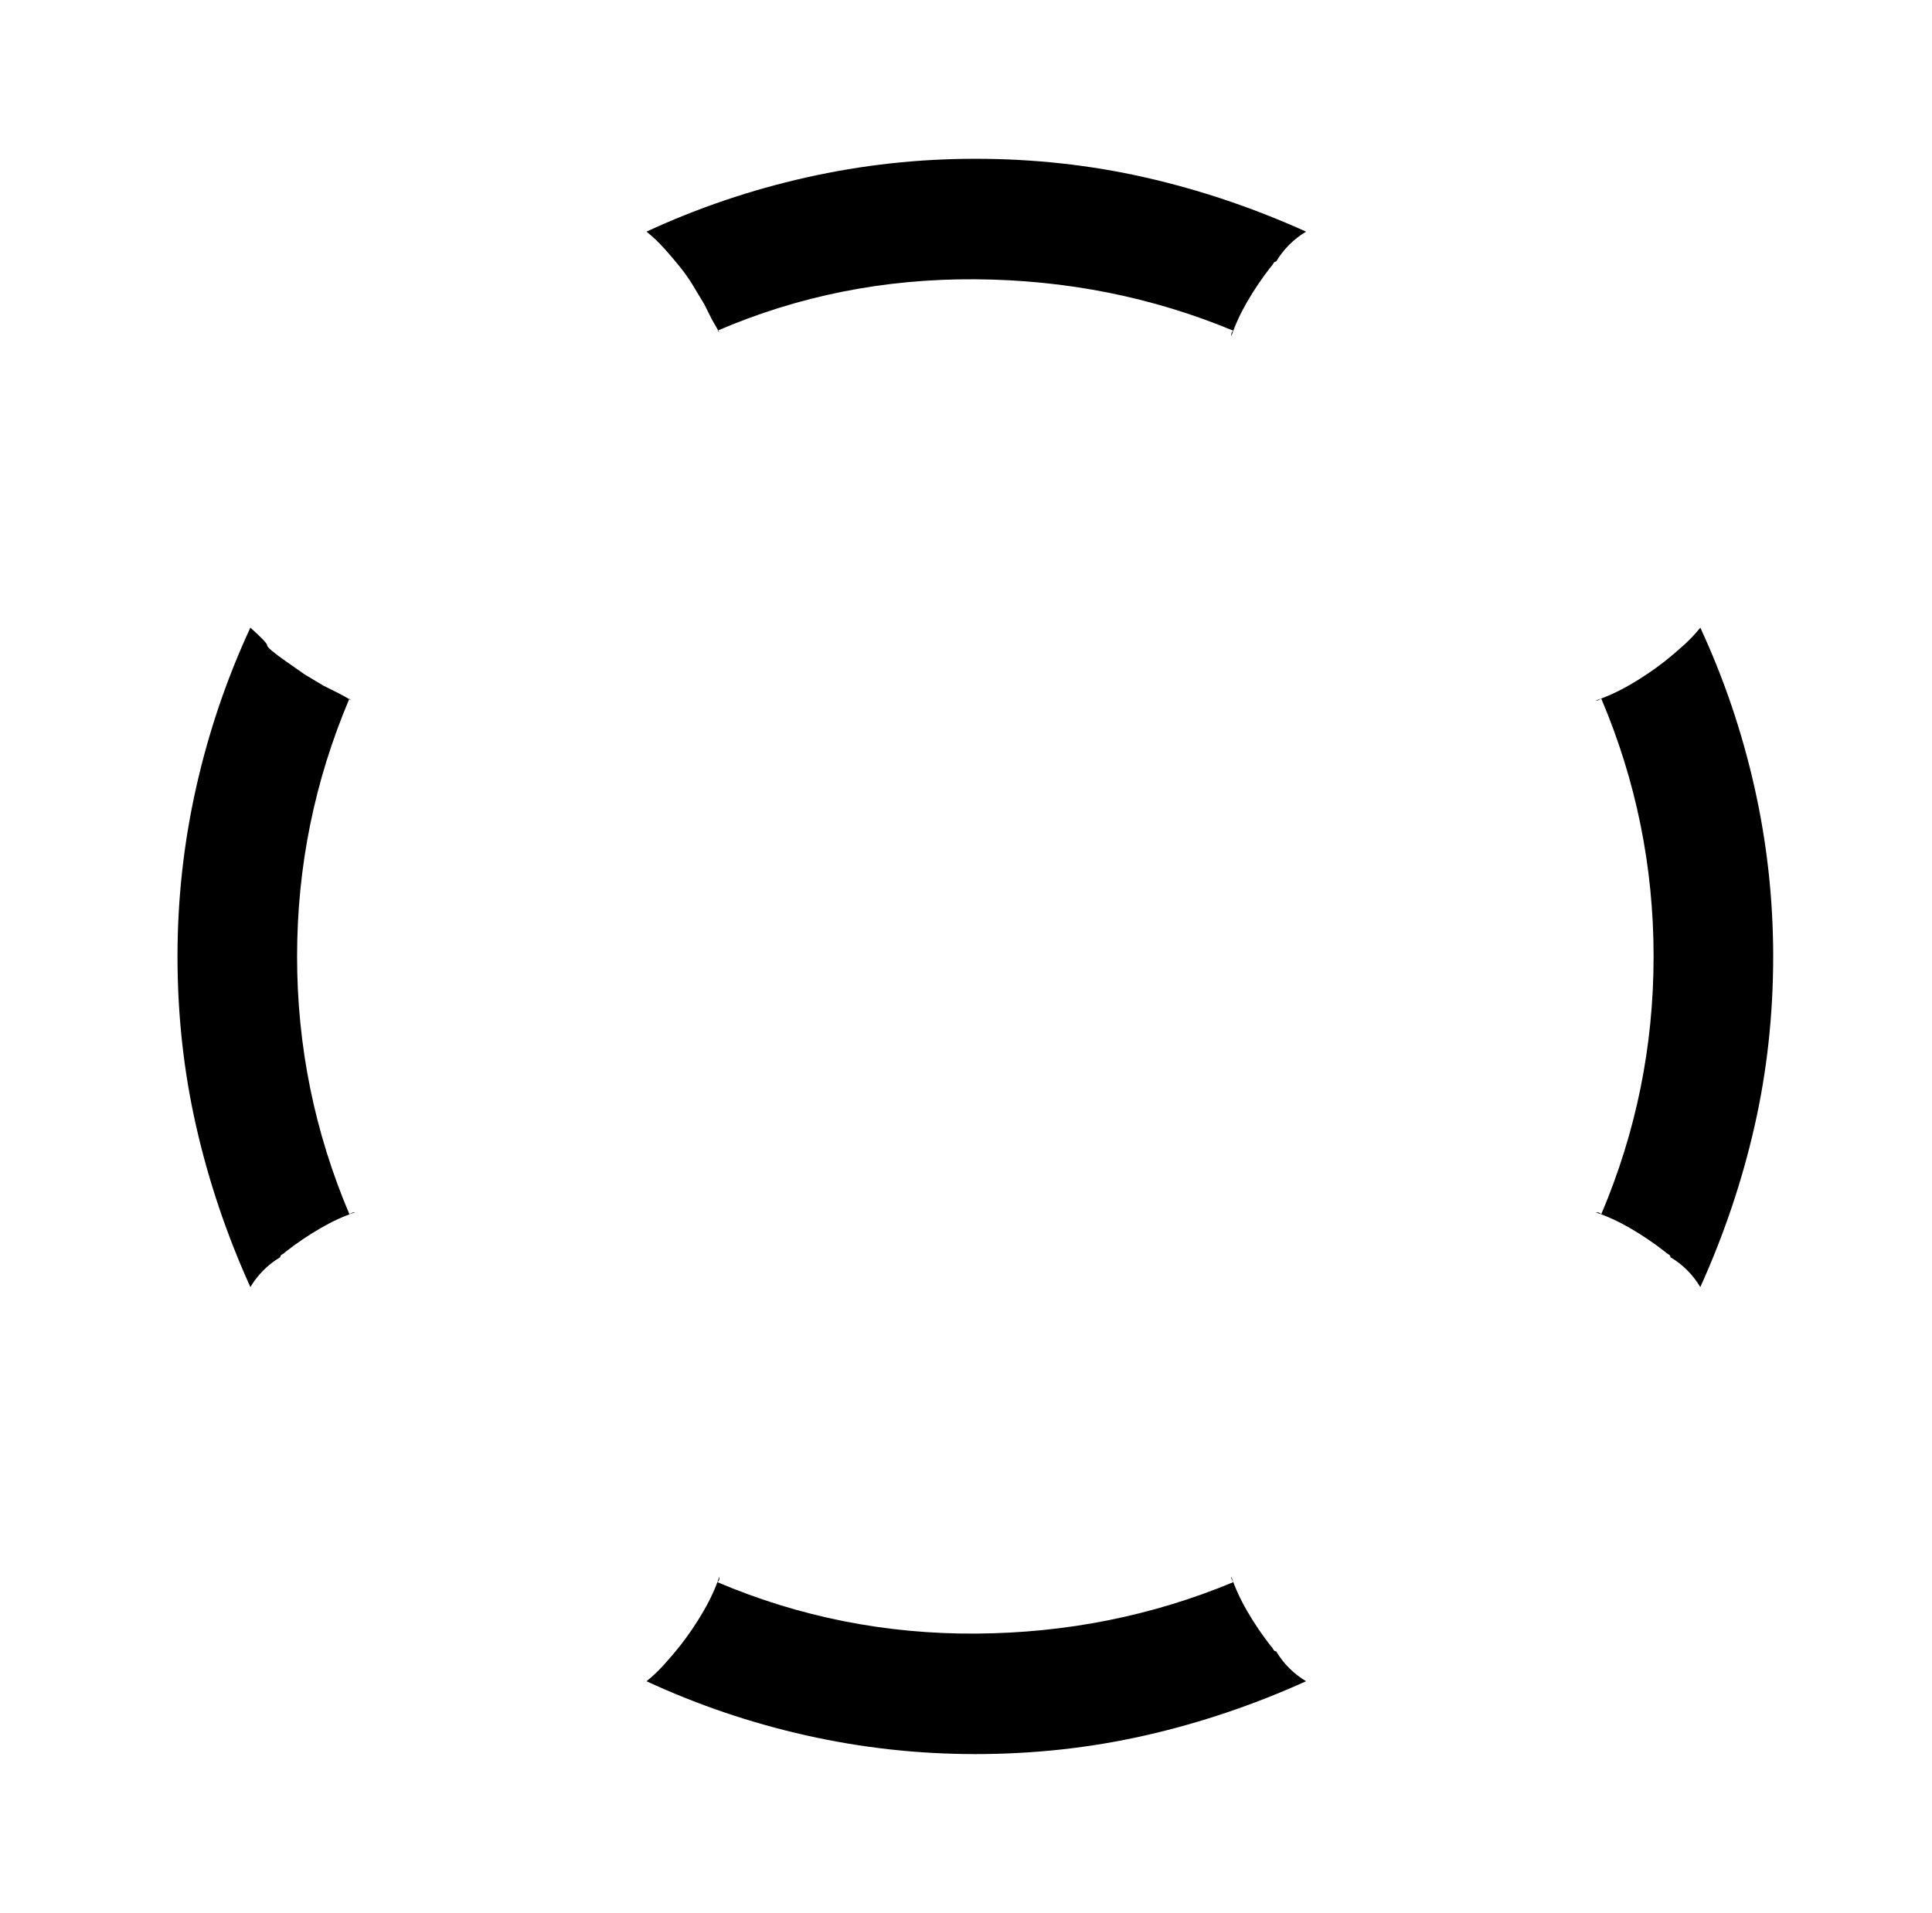 <?xml version="1.0" standalone="no"?>
<!DOCTYPE svg PUBLIC "-//W3C//DTD SVG 1.1//EN" "http://www.w3.org/Graphics/SVG/1.1/DTD/svg11.dtd" >
<svg xmlns="http://www.w3.org/2000/svg" xmlns:xlink="http://www.w3.org/1999/xlink" version="1.1" viewBox="-10 0 1034 1024">
   <path fill="currentColor"
d="M673 884q-1 0 -1.5 -1t-1.5 -2q-7 -9 -12.5 -18.5t-8.5 -18.5v1t1 2q-65 27 -137.5 27.5t-138.5 -27.5q1 -1 1 -2v-1q-3 9 -8.5 18.5t-12.5 18.5q-4 5 -8.5 10t-9.5 9q41 19 85.5 29t90.5 10q47 0 91 -10t86 -29q-5 -3 -9 -7t-7 -9v0zM149 512q0 -36 7 -70.5t21 -67.5
l0.5 0.5l0.5 0.5q-3 -2 -7 -4l-8 -4l-10 -6t-10 -7t-10 -8.5t-9 -9.5q-19 41 -29 85.5t-10 90.5q0 47 10 91t29 86q3 -5 7 -9t9 -7q0 -1 1 -1.5t2 -1.5q9 -7 18.5 -12.5t18.5 -8.5h-1t-2 1q-14 -33 -21 -67.5t-7 -70.5v0zM900 336q-4 5 -9 9.5t-10 8.5q-9 7 -18.5 12.5
t-18.5 8.5h1t2 -1q14 33 21 67.5t7 70.5t-7 70.5t-21 67.5q-1 -1 -2 -1h-1q9 3 18.5 8.5t18.5 12.5q1 1 2 1.5t1 1.5q5 3 9 7t7 9q19 -42 29 -86t10 -91q0 -46 -10 -90.5t-29 -85.5zM512 85q-46 0 -90.5 10t-85.5 29q5 4 9.5 9t8.5 10t7 10l6 10l4 8t4 7l-0.5 -0.5
l-0.5 -0.5q65 -28 138 -27.5t138 27.5q-1 1 -1 2v1q3 -9 8.5 -18.5t12.5 -18.5q1 -1 1.5 -2t1.5 -1q3 -5 7 -9t9 -7q-42 -19 -86 -29t-91 -10v0z" />
</svg>
